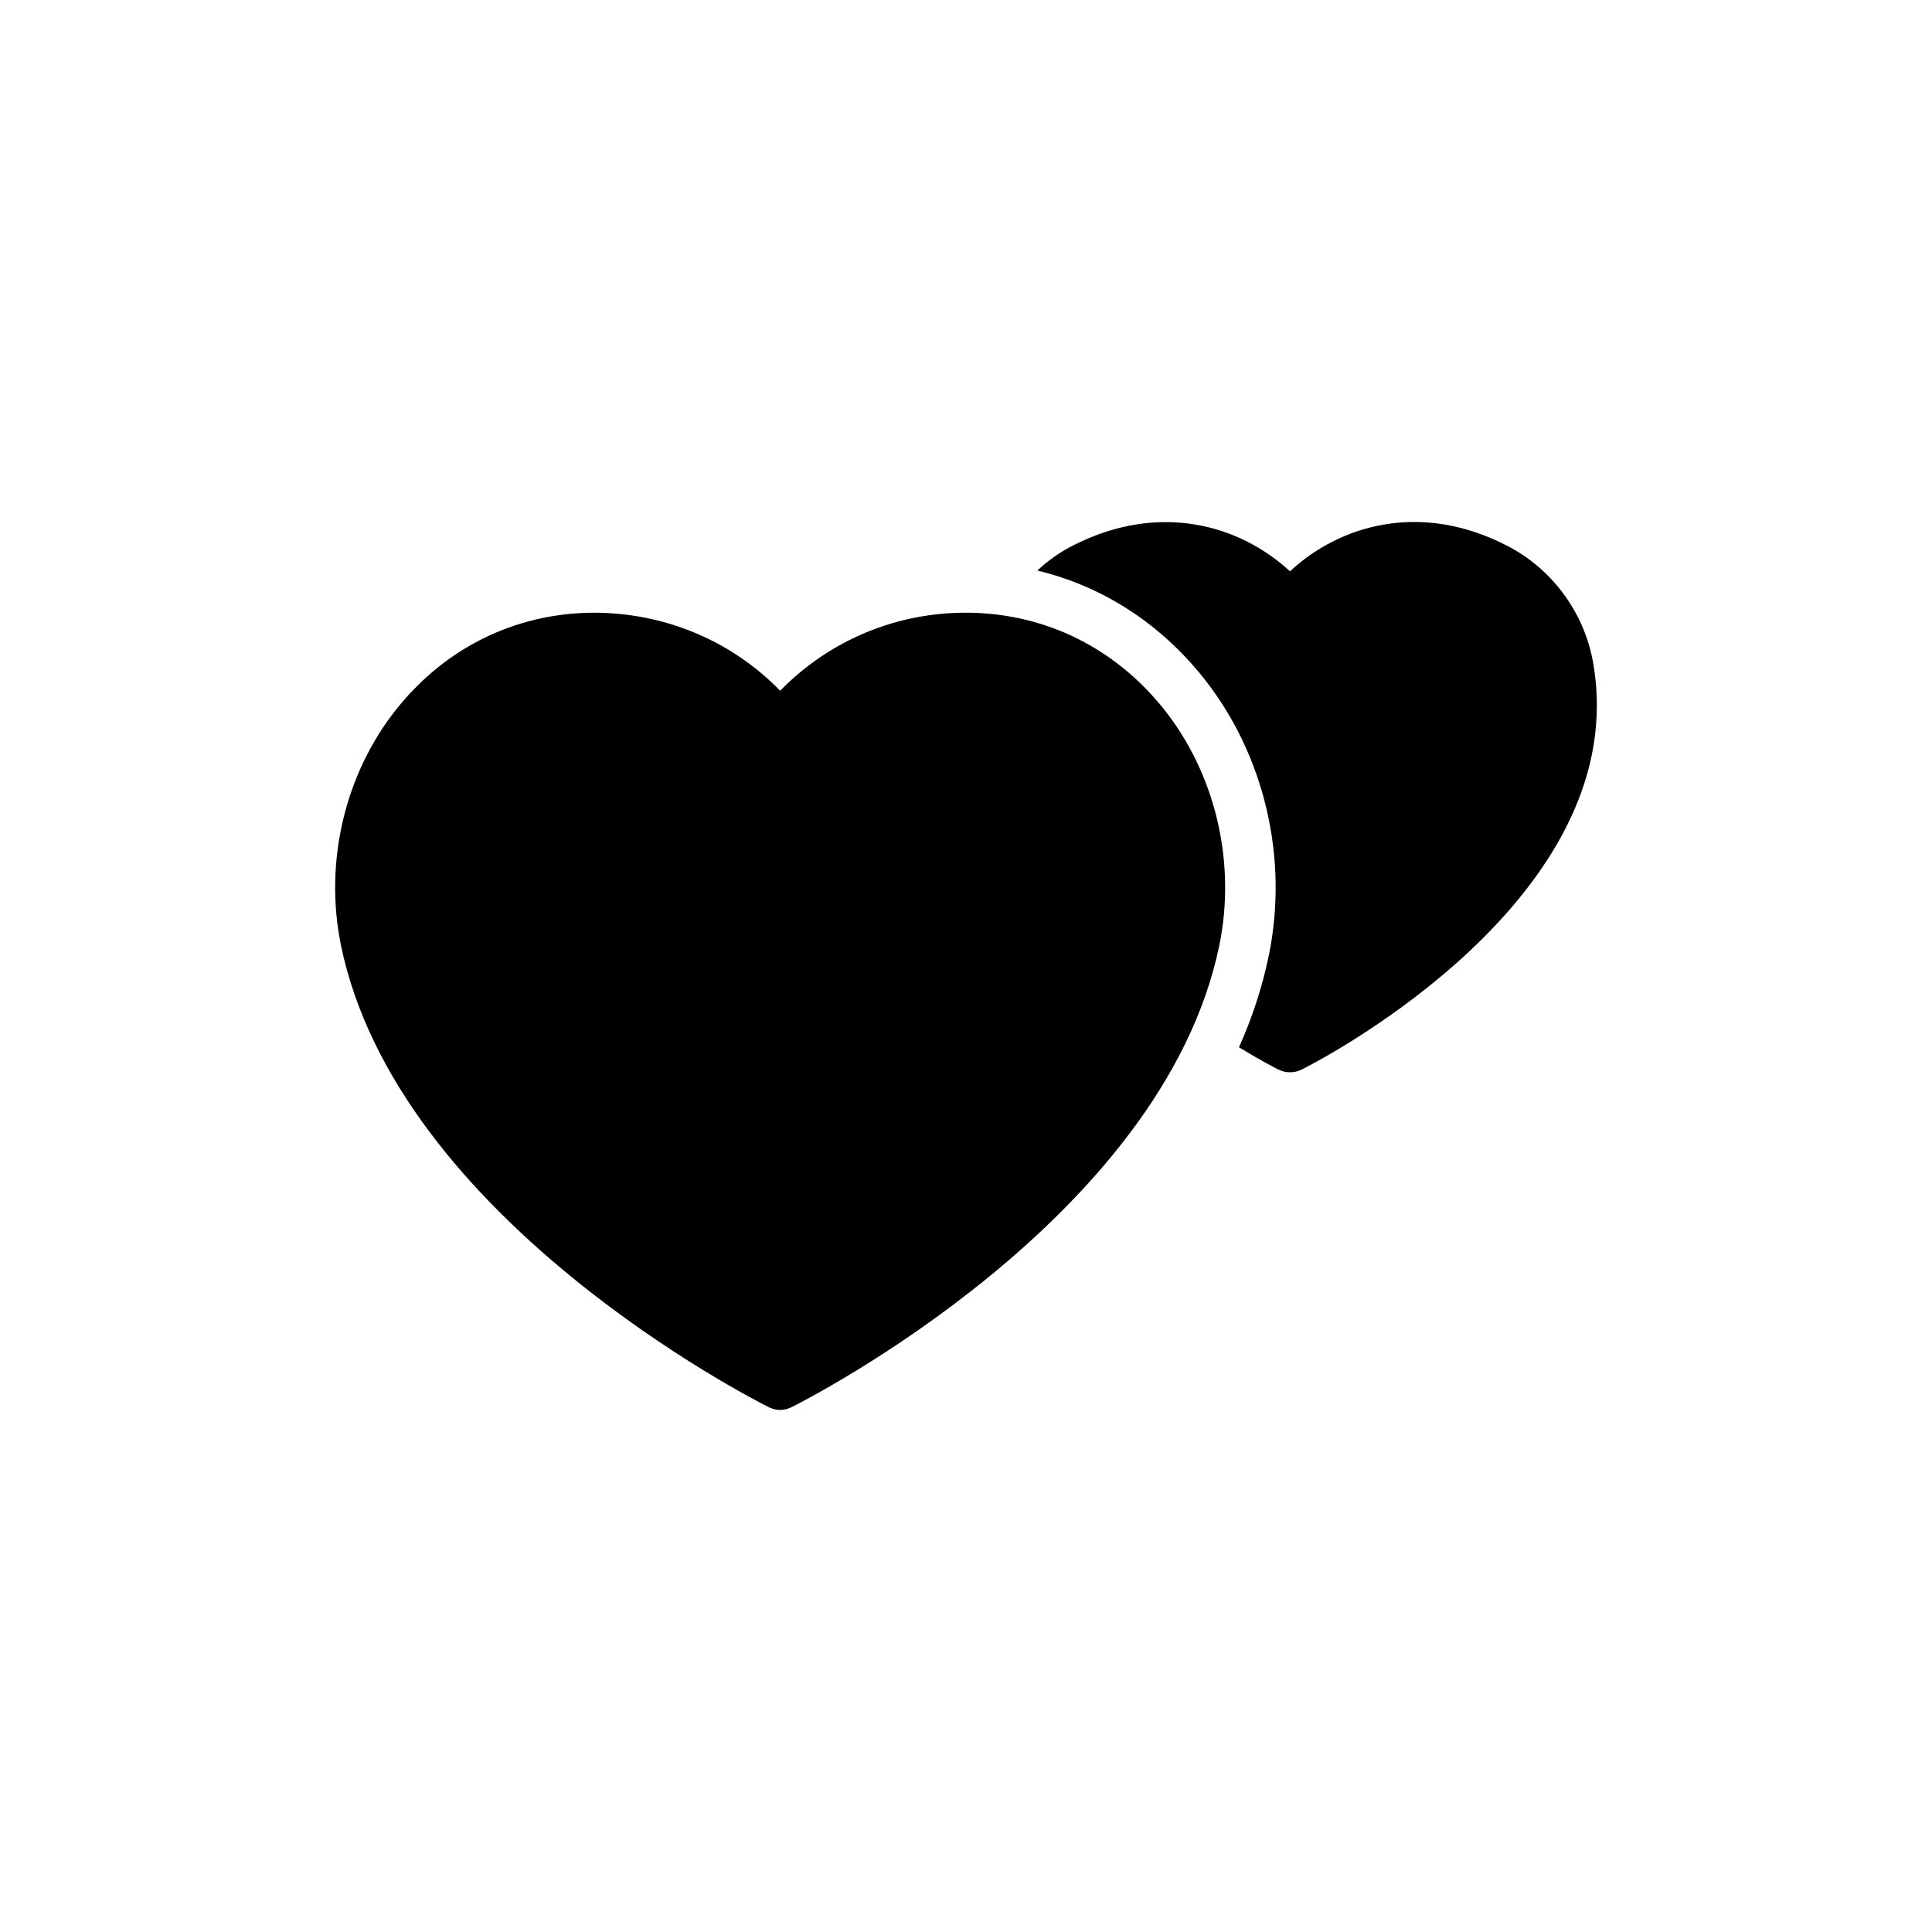 <?xml version="1.0" encoding="UTF-8"?>
<!-- Uploaded to: SVG Repo, www.svgrepo.com, Generator: SVG Repo Mixer Tools -->
<svg fill="#000000" width="800px" height="800px" version="1.1" viewBox="144 144 512 512" xmlns="http://www.w3.org/2000/svg">
 <g>
  <path d="m347.74 516.92c0.938 0.469 2.008 0.734 3.008 0.734 1.004 0 2.074-0.266 3.012-0.734 4.012-2.008 98.383-49.895 113.36-122.33 4.547-22.07-1.004-45.613-14.848-62.867-12.906-16.051-31.102-25.016-51.297-25.348-19.195-0.266-37.051 7.223-50.227 20.668-13.176-13.512-31.168-20.867-50.227-20.668-20.199 0.336-38.391 9.297-51.297 25.348-13.844 17.254-19.395 40.797-14.848 62.867 14.977 72.434 109.35 120.32 113.36 122.33z"/>
  <path d="m462.71 323.36c16.32 20.332 22.875 47.953 17.523 73.902-1.738 8.426-4.414 16.52-7.891 24.277 6.152 3.746 10.234 5.82 10.566 5.953 0.938 0.469 1.941 0.668 2.941 0.668 1.07 0 2.074-0.199 3.012-0.668 3.41-1.672 78.32-39.93 78.32-96.512 0-3.812-0.336-7.824-1.07-11.836-2.473-13.176-11.035-24.613-22.941-30.633-22.738-11.637-44.074-5.418-57.316 6.891-13.309-12.309-34.645-18.461-57.387-6.891-3.477 1.738-6.688 4.012-9.562 6.688 17.051 4.086 32.234 13.781 43.805 28.16z"/>
 </g>
</svg>